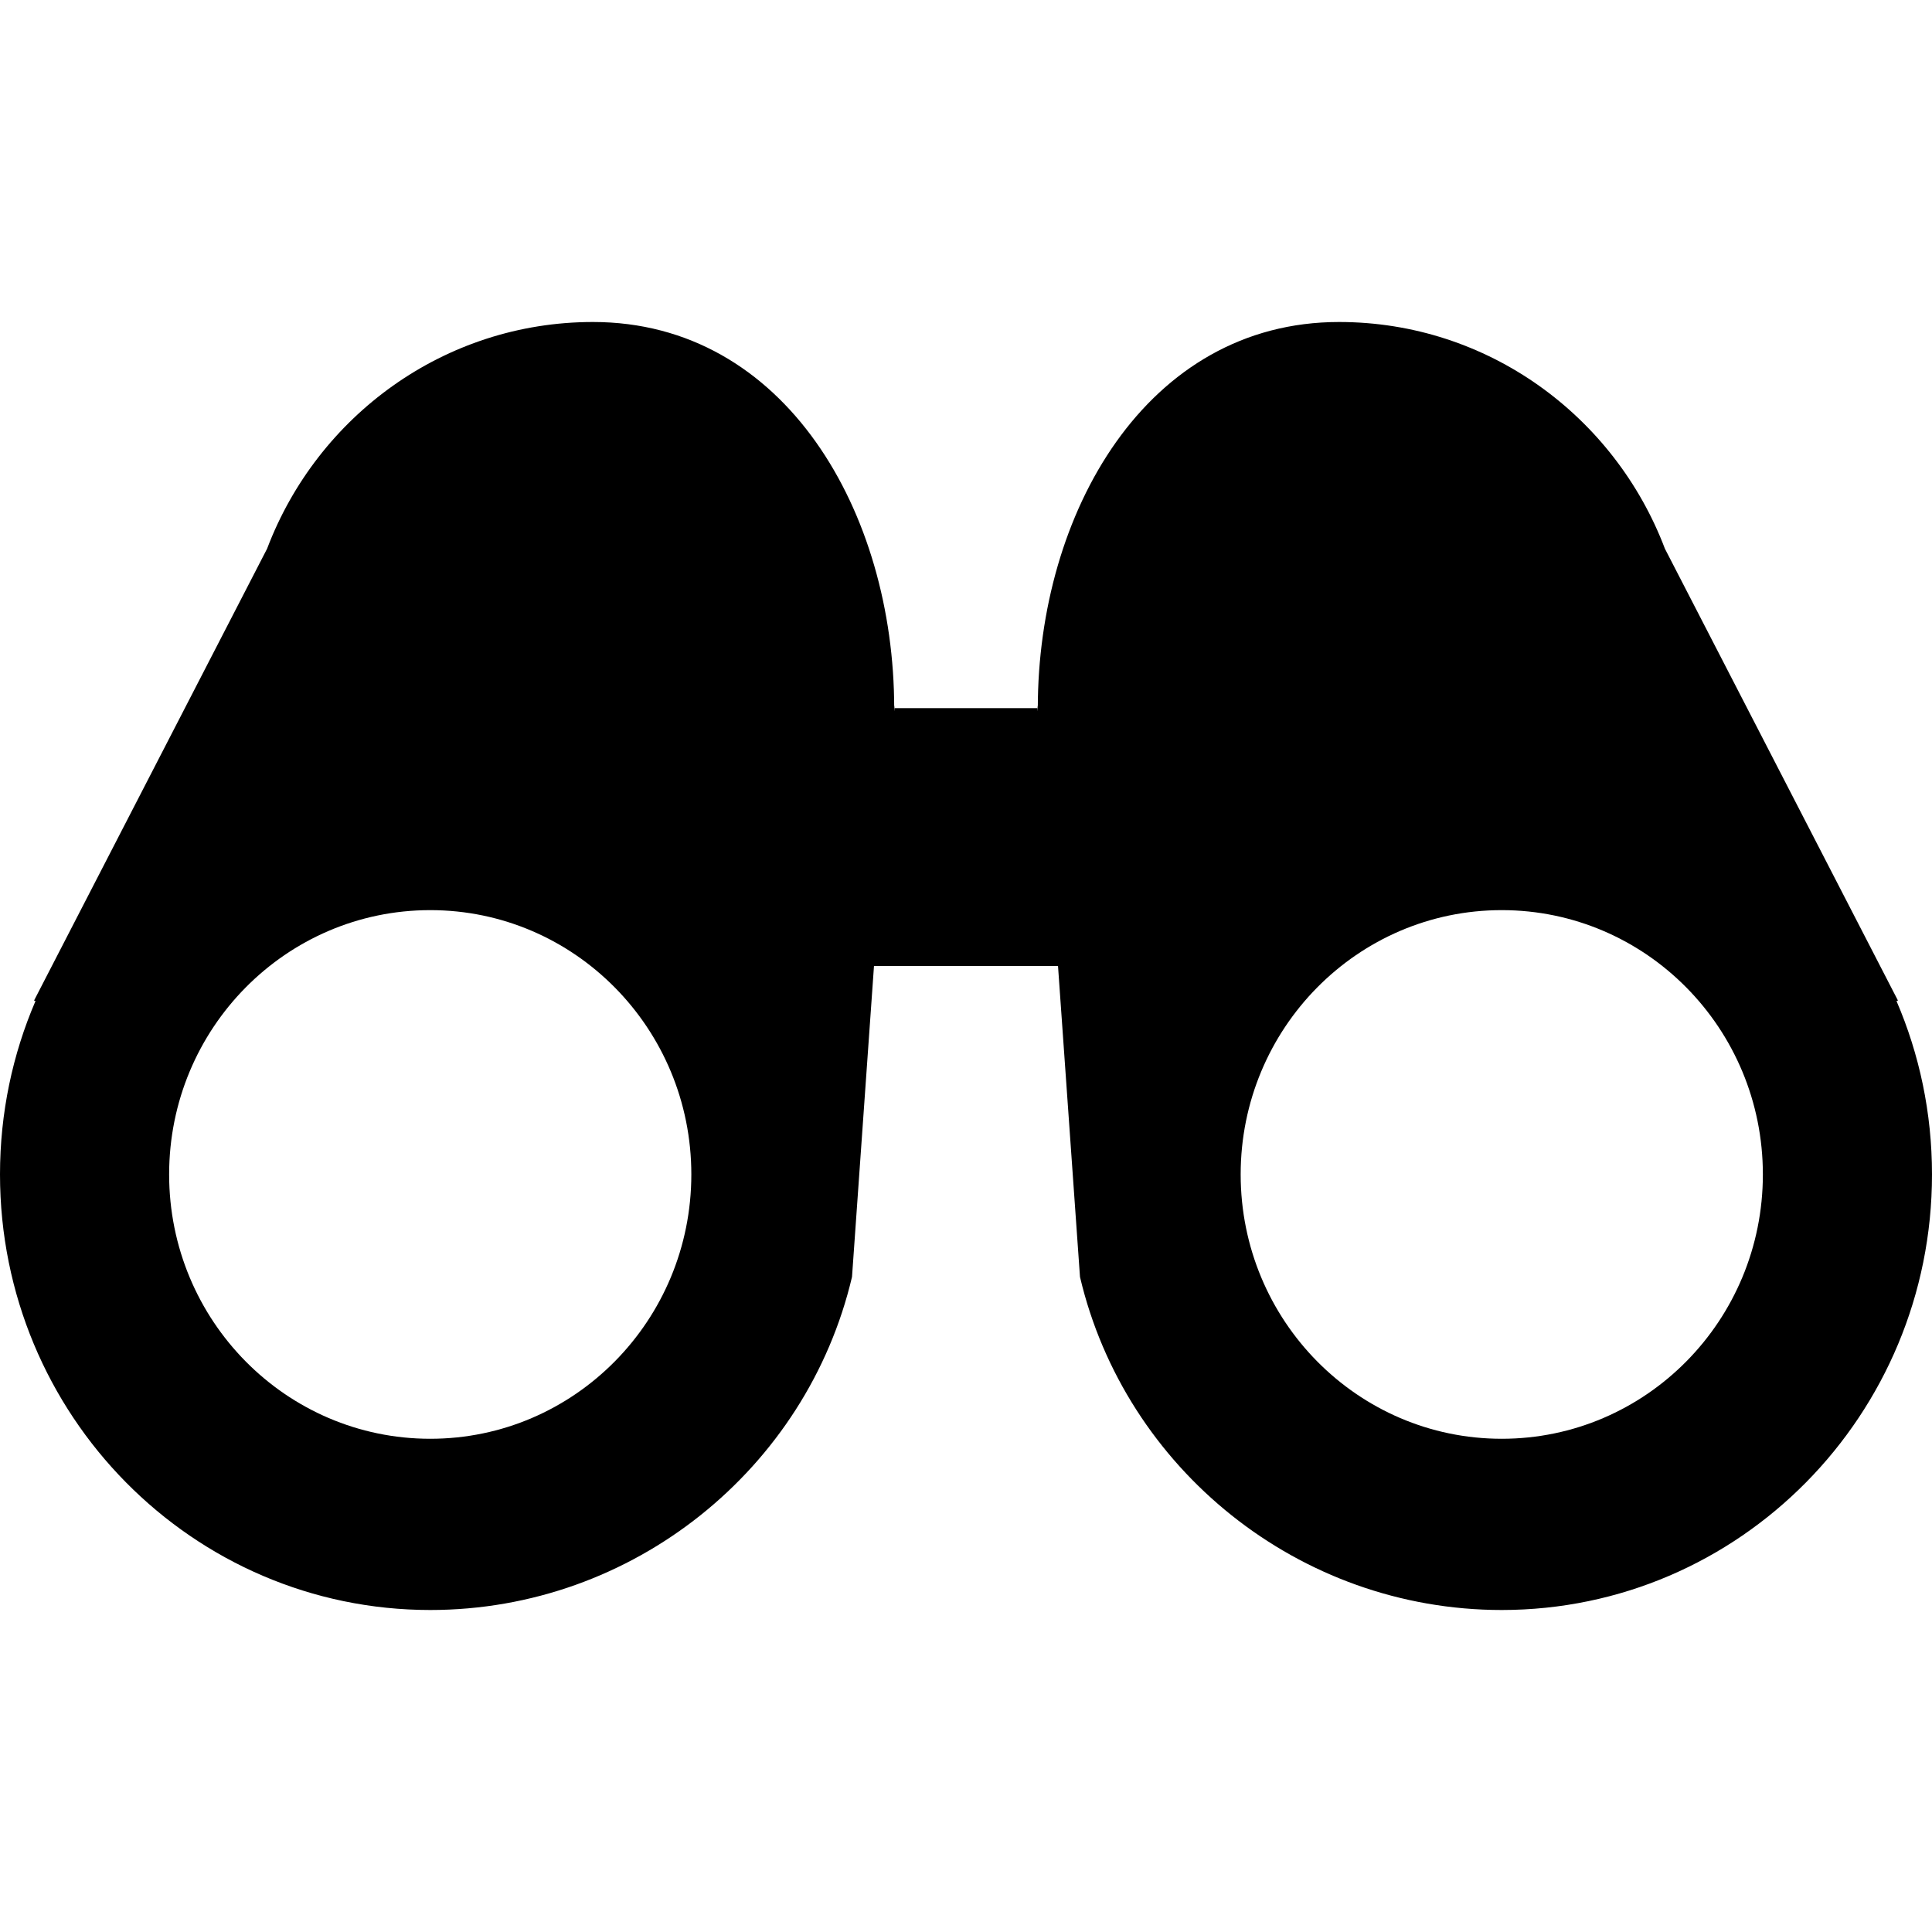 <svg width="24" height="24" viewBox="0 0 24 24" fill="none" xmlns="http://www.w3.org/2000/svg">
<path fill-rule="evenodd" clip-rule="evenodd" d="M24 14.589C24 13.824 23.843 13.095 23.559 12.435L23.577 12.429L20.682 6.816C20.058 5.17 18.482 4 16.634 4C14.241 4 12.892 6.374 12.892 8.797C12.883 8.681 12.892 8.916 12.892 8.797H11.108C11.108 8.916 11.117 8.681 11.108 8.797C11.108 6.374 9.759 4 7.366 4C5.518 4 3.942 5.17 3.318 6.816L0.423 12.429L0.441 12.435C0.157 13.095 0 13.824 0 14.589C0 17.578 2.393 20 5.345 20C7.868 20 10.024 18.243 10.584 15.862L10.857 12H13.143L13.416 15.862C13.976 18.243 16.132 20 18.655 20C21.607 20 24 17.578 24 14.589ZM2.101 14.589C2.101 12.776 3.553 11.306 5.345 11.306C7.136 11.306 8.588 12.776 8.588 14.589C8.588 16.403 7.136 17.873 5.345 17.873C3.553 17.873 2.101 16.403 2.101 14.589ZM15.412 14.589C15.412 12.776 16.864 11.306 18.655 11.306C20.447 11.306 21.899 12.776 21.899 14.589C21.899 16.403 20.447 17.873 18.655 17.873C16.864 17.873 15.412 16.403 15.412 14.589Z" fill="black"/>
</svg>
